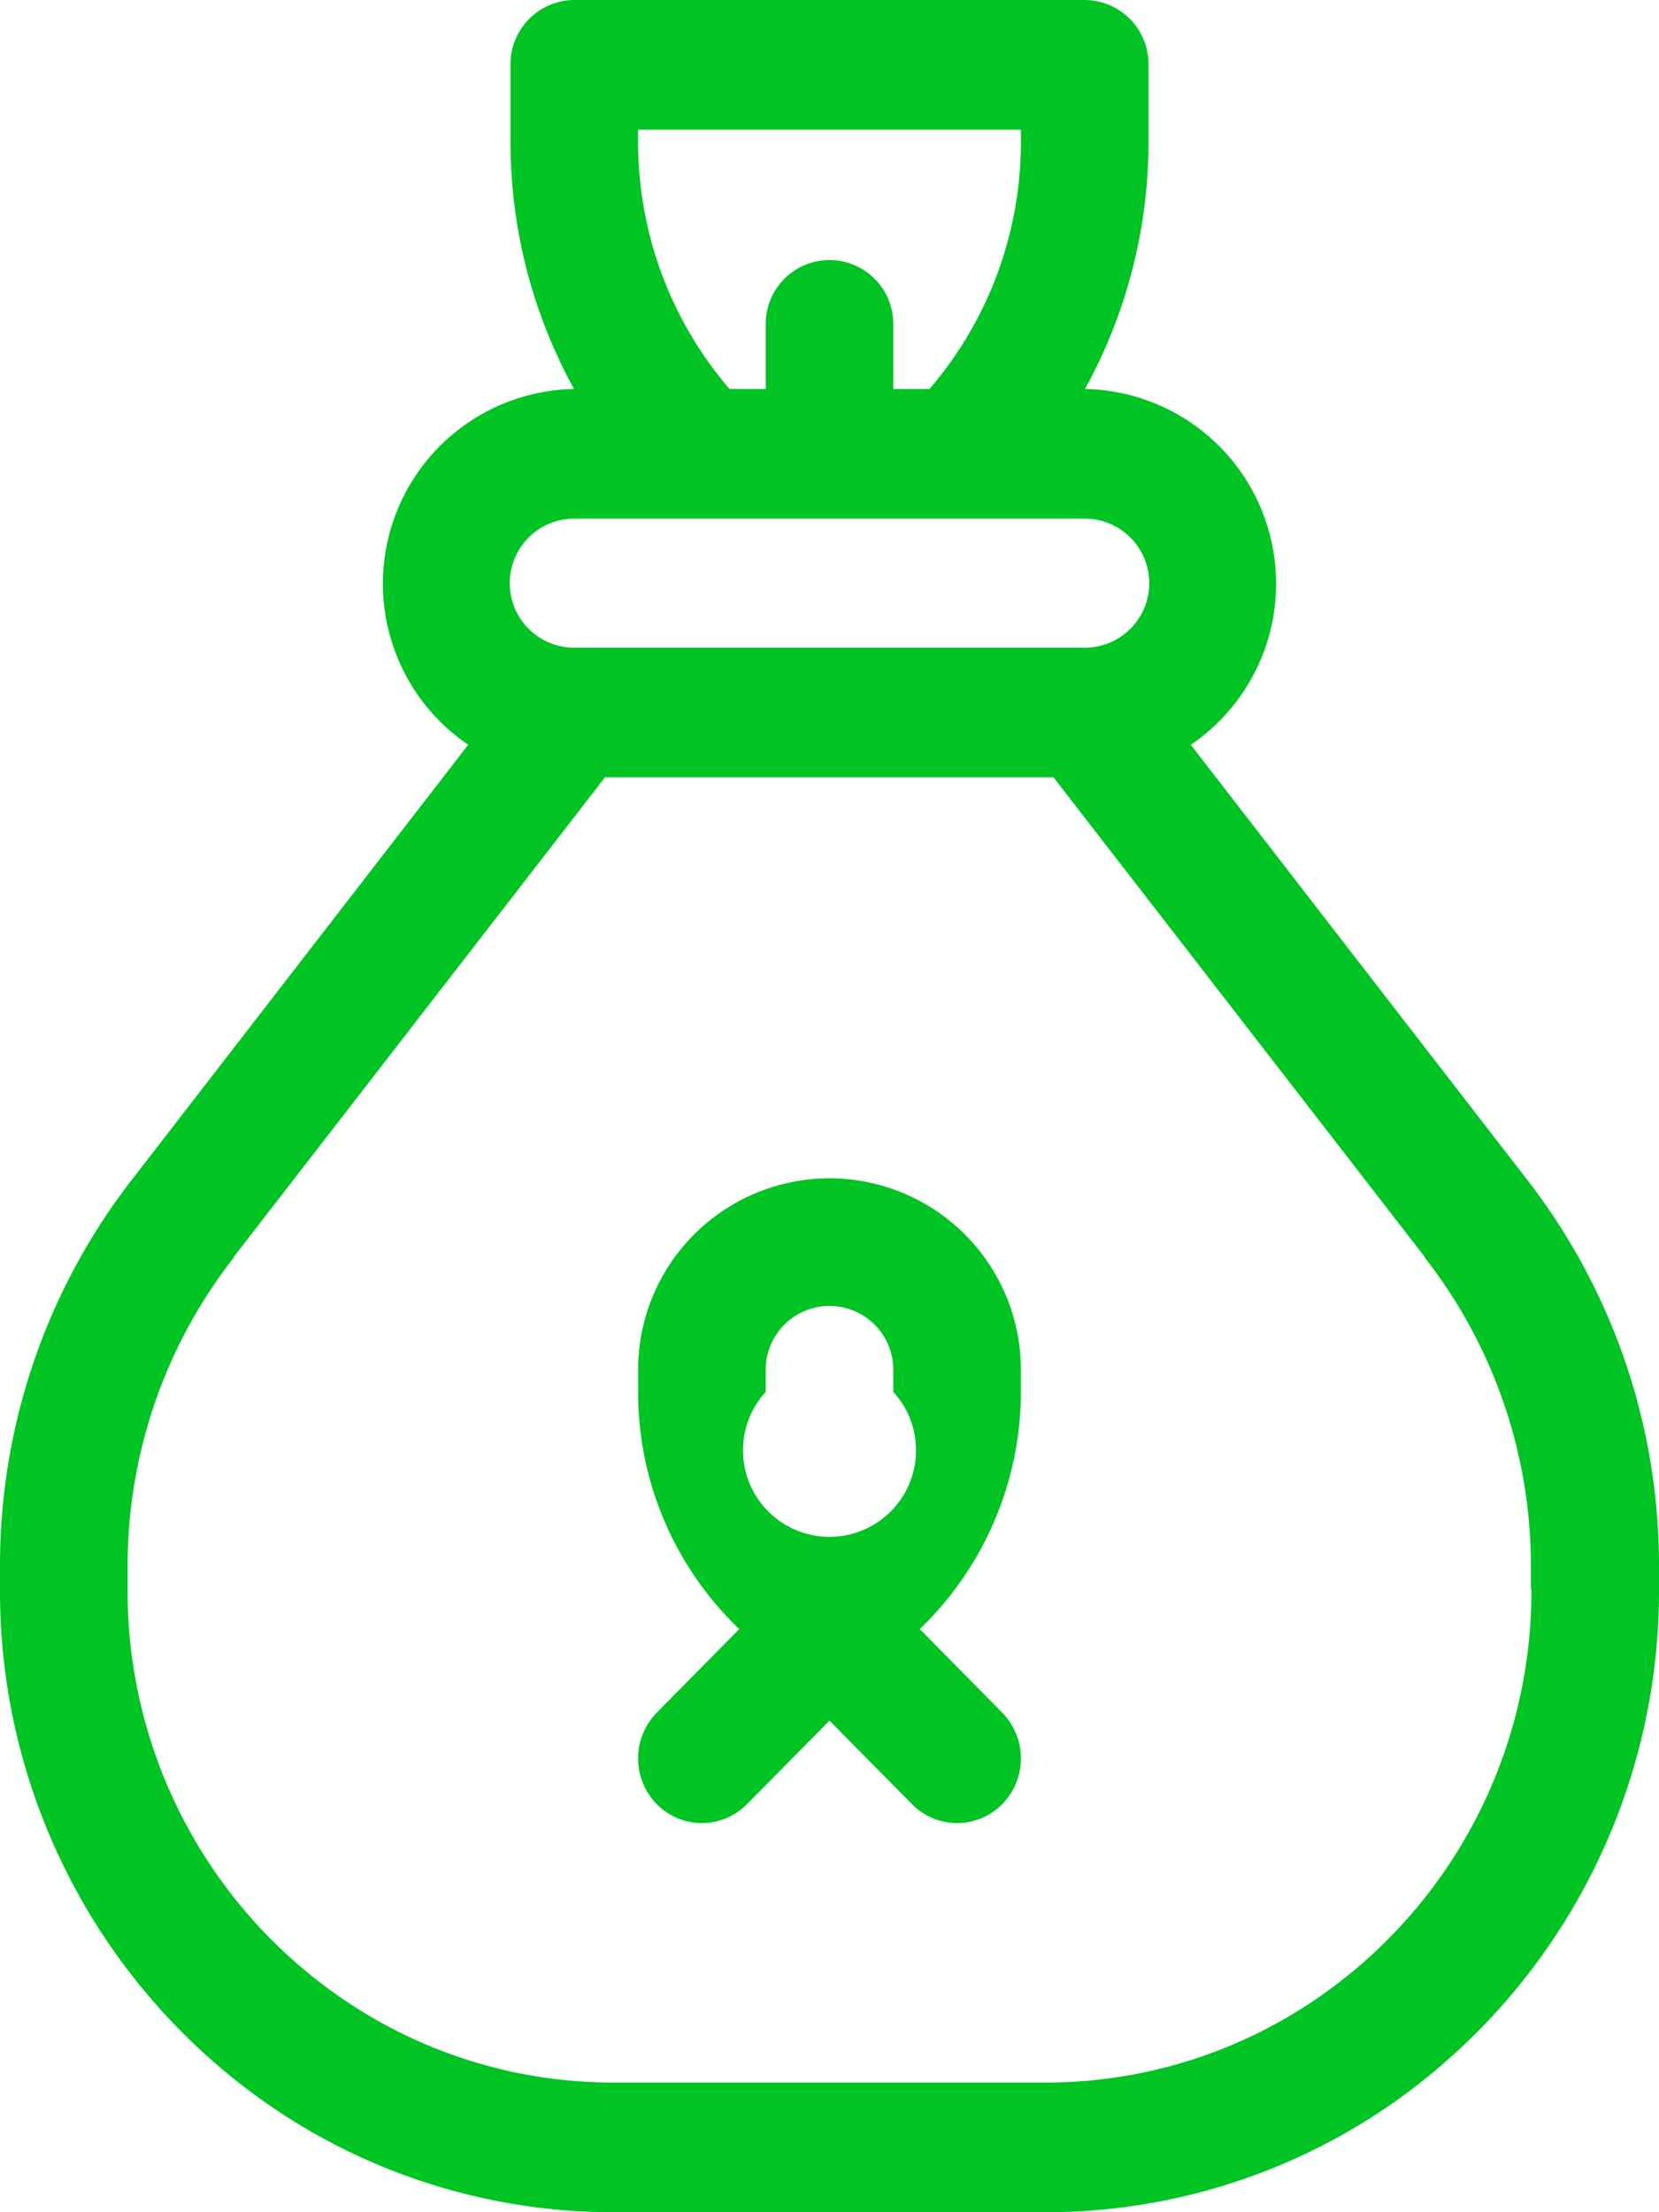 <svg xmlns="http://www.w3.org/2000/svg" width="27" height="36" viewBox="0 0 27 36">
<defs>
    <style>
      .cls-1 {
        fill: #00c424;
        fill-rule: evenodd;
      }
    </style>
  </defs>
  <path id="https:_www.flaticon.com_free-icon_money-bag_841299" data-name="https://www.flaticon.com/free-icon/money-bag_841299" class="cls-1" d="M546.311,1329.87l-1.342-1.36a5.364,5.364,0,0,0,1.646-3.86v-0.36a3.115,3.115,0,1,0-6.23,0v0.36a5.329,5.329,0,0,0,1.646,3.86l-1.342,1.36a1.064,1.064,0,0,0,0,1.49,1.03,1.03,0,0,0,1.468,0L543.5,1330l1.343,1.36a1.03,1.03,0,0,0,1.468,0A1.064,1.064,0,0,0,546.311,1329.87Zm-1.773-5.22a1.408,1.408,0,1,1-2.076,0v-0.36a1.038,1.038,0,1,1,2.076,0v0.36Zm10.279-3.5-5.437-7.03a3.169,3.169,0,0,0-1.722-5.79,8.343,8.343,0,0,0,1.034-4.04v-1.24a1.044,1.044,0,0,0-1.038-1.05h-8.308a1.044,1.044,0,0,0-1.038,1.05v1.24a8.343,8.343,0,0,0,1.034,4.04,3.169,3.169,0,0,0-1.722,5.79l-5.437,7.03a10.233,10.233,0,0,0-2.183,6.32v0.4a10.169,10.169,0,0,0,4.442,8.43,9.857,9.857,0,0,0,5.533,1.7h7.05a9.857,9.857,0,0,0,5.533-1.7,10.169,10.169,0,0,0,4.442-8.43v-0.4A10.233,10.233,0,0,0,554.817,1321.15Zm-14.432-17.04h6.23v0.18a6.164,6.164,0,0,1-1.488,4.04h-0.589v-1.06a1.038,1.038,0,1,0-2.076,0v1.06h-0.589a6.164,6.164,0,0,1-1.488-4.04v-0.18Zm-1.039,6.33h8.308a1.05,1.05,0,0,1,0,2.1h-8.308A1.05,1.05,0,0,1,539.346,1310.44Zm15.577,17.43a8.028,8.028,0,0,1-3.517,6.67,7.8,7.8,0,0,1-4.381,1.35h-7.05a7.8,7.8,0,0,1-4.381-1.35,8.028,8.028,0,0,1-3.517-6.67v-0.4a8.144,8.144,0,0,1,1.731-5.01s0,0,0-.01l6.038-7.8h7.3l6.038,7.8c0,0.01,0,.01,0,0.01a8.144,8.144,0,0,1,1.731,5.01v0.4Z" transform="translate(-530 -1302)"/>
</svg>
